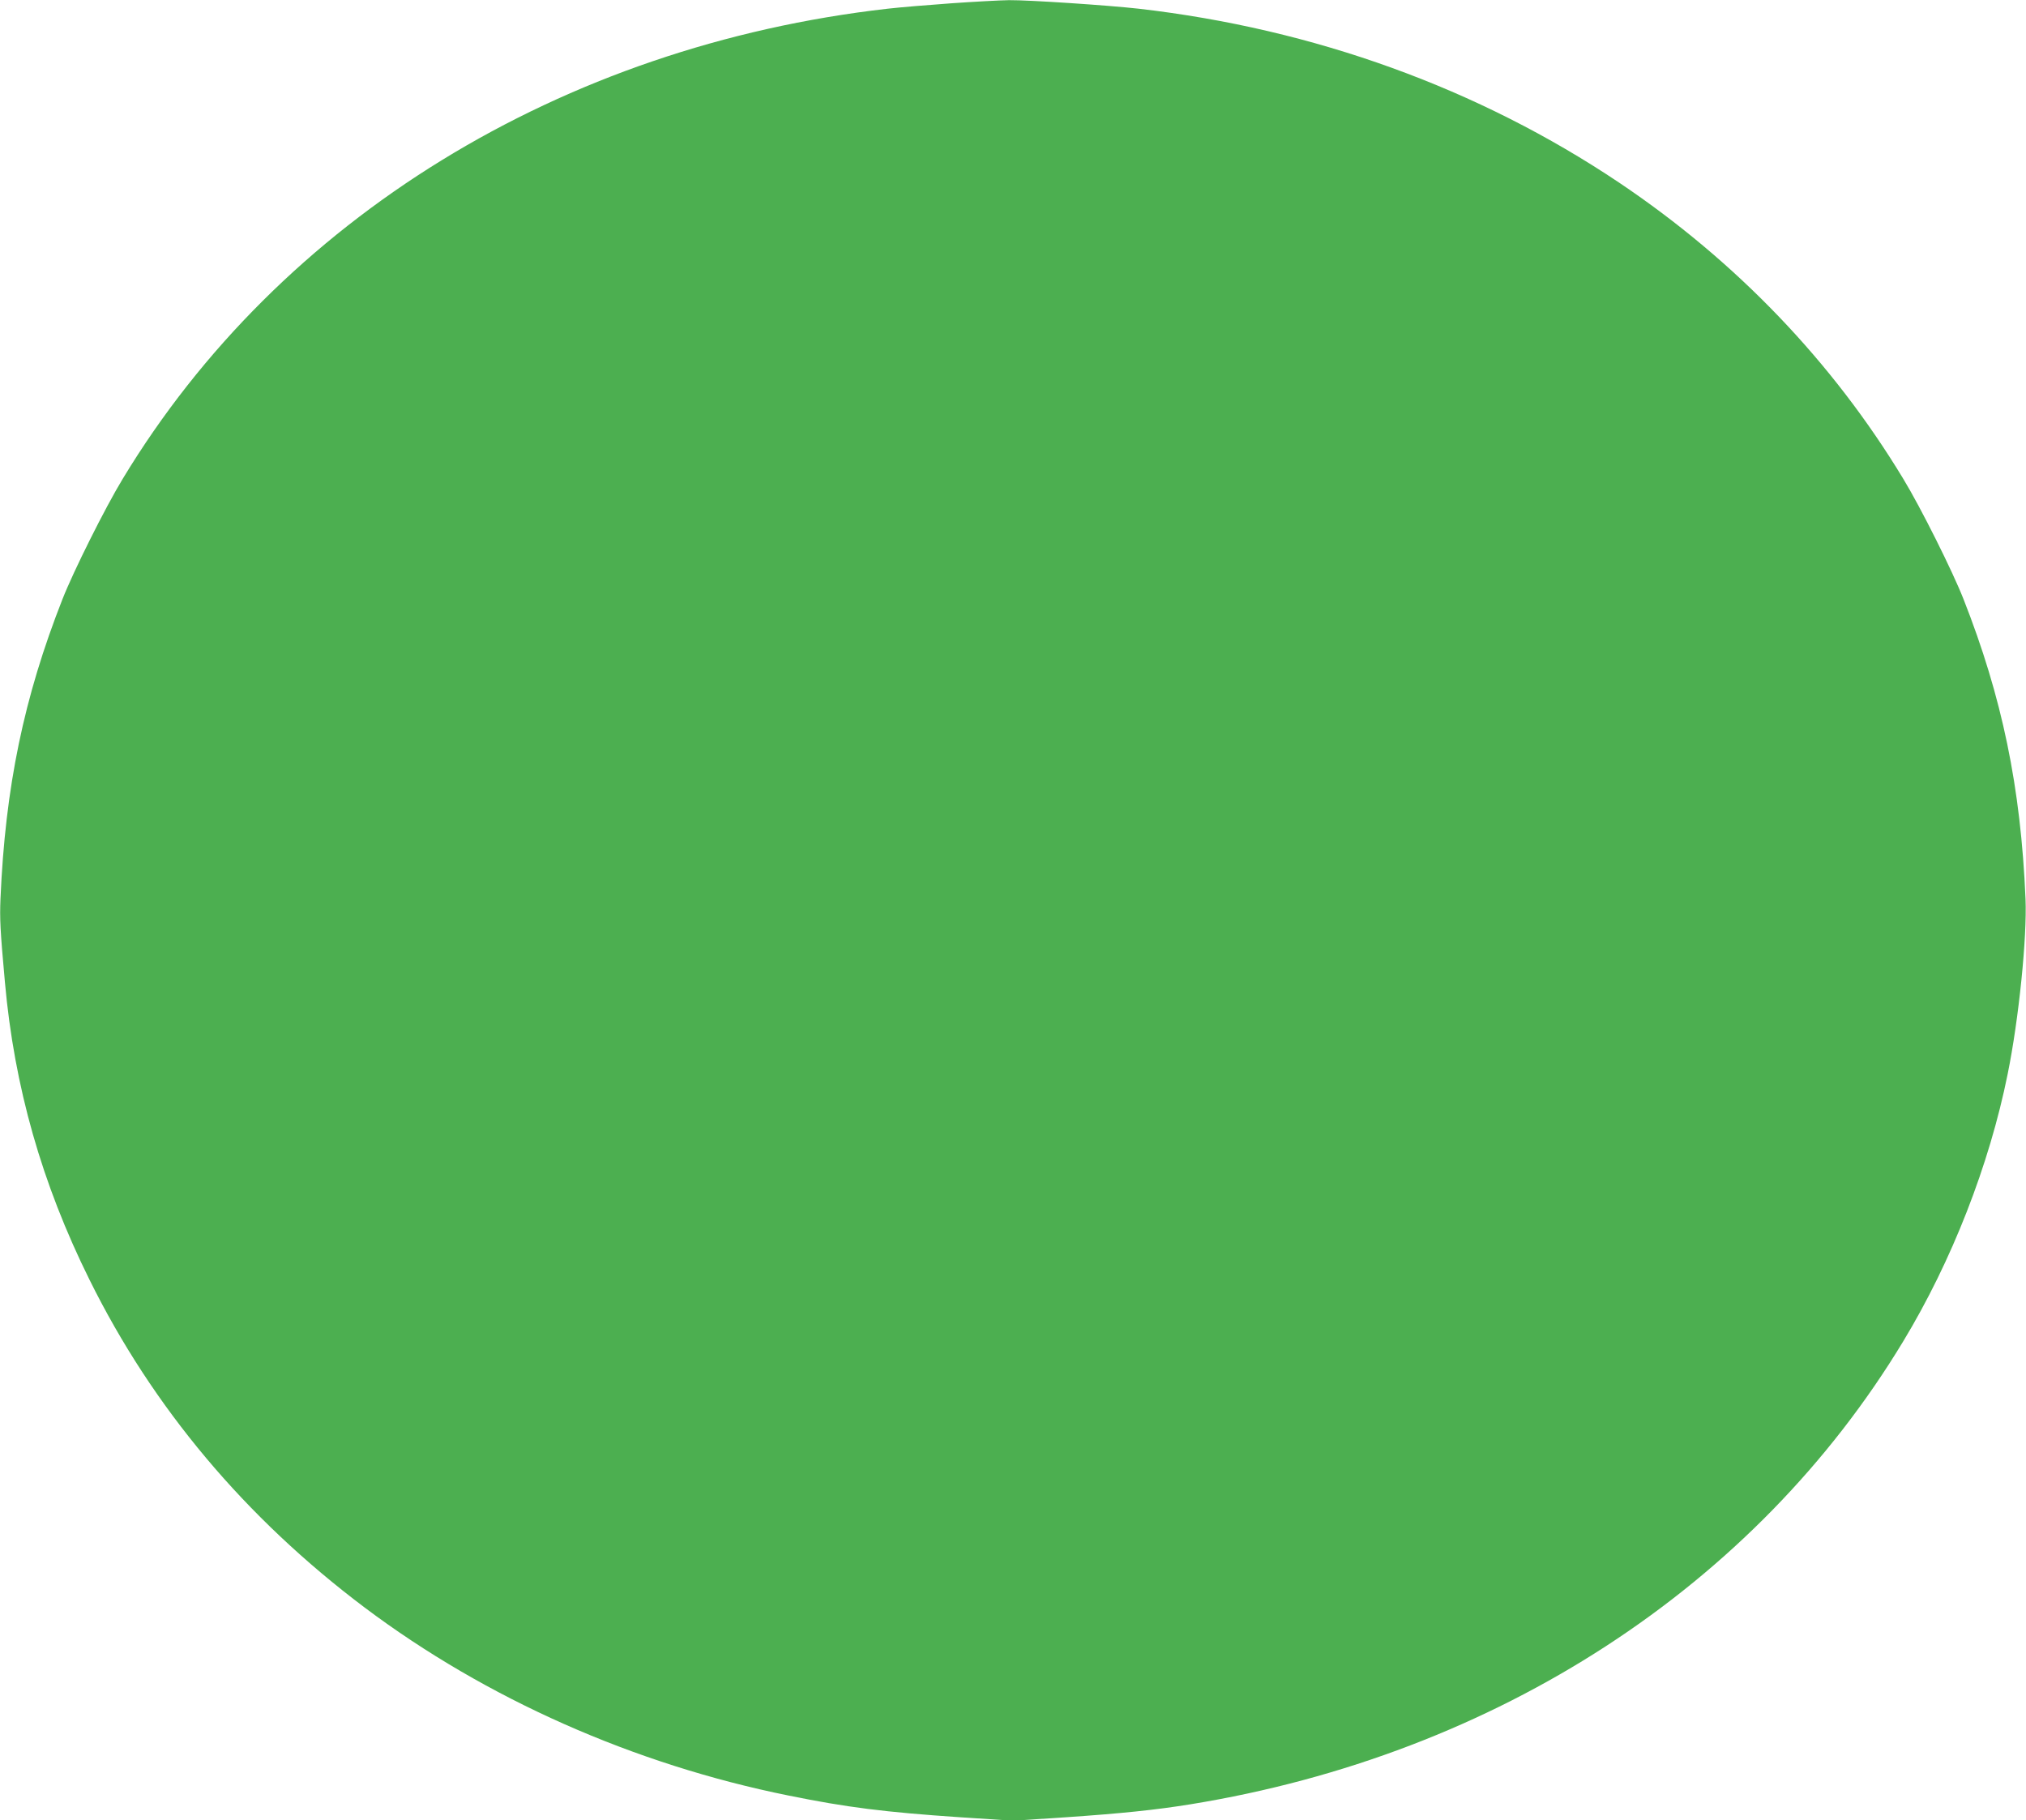 <?xml version="1.0" standalone="no"?>
<!DOCTYPE svg PUBLIC "-//W3C//DTD SVG 20010904//EN"
 "http://www.w3.org/TR/2001/REC-SVG-20010904/DTD/svg10.dtd">
<svg version="1.0" xmlns="http://www.w3.org/2000/svg"
 width="1280pt" height="1150pt" viewBox="0 0 1280 1150"
 preserveAspectRatio="xMidYMid meet">
<g transform="translate(0,1150) scale(0.1,-0.1)"
fill="#4caf50" stroke="none">
<path d="M6008 11479 c-141 -10 -321 -25 -400 -34 -2062 -235 -3840 -1328
-4833 -2971 -110 -181 -310 -581 -380 -759 -244 -620 -362 -1188 -392 -1895
-5 -124 -2 -195 28 -525 59 -661 233 -1273 534 -1880 400 -809 985 -1505 1740
-2073 767 -576 1701 -990 2677 -1187 369 -75 609 -105 1081 -137 l337 -22 338
22 c348 24 563 46 785 82 1931 314 3566 1376 4502 2926 306 506 543 1112 659
1687 71 349 123 866 113 1107 -30 707 -148 1275 -392 1895 -70 178 -270 578
-380 759 -448 741 -1056 1375 -1794 1871 -890 597 -1930 973 -3037 1100 -196
22 -693 55 -819 54 -60 -1 -226 -10 -367 -20z"/>
</g>
</svg>
